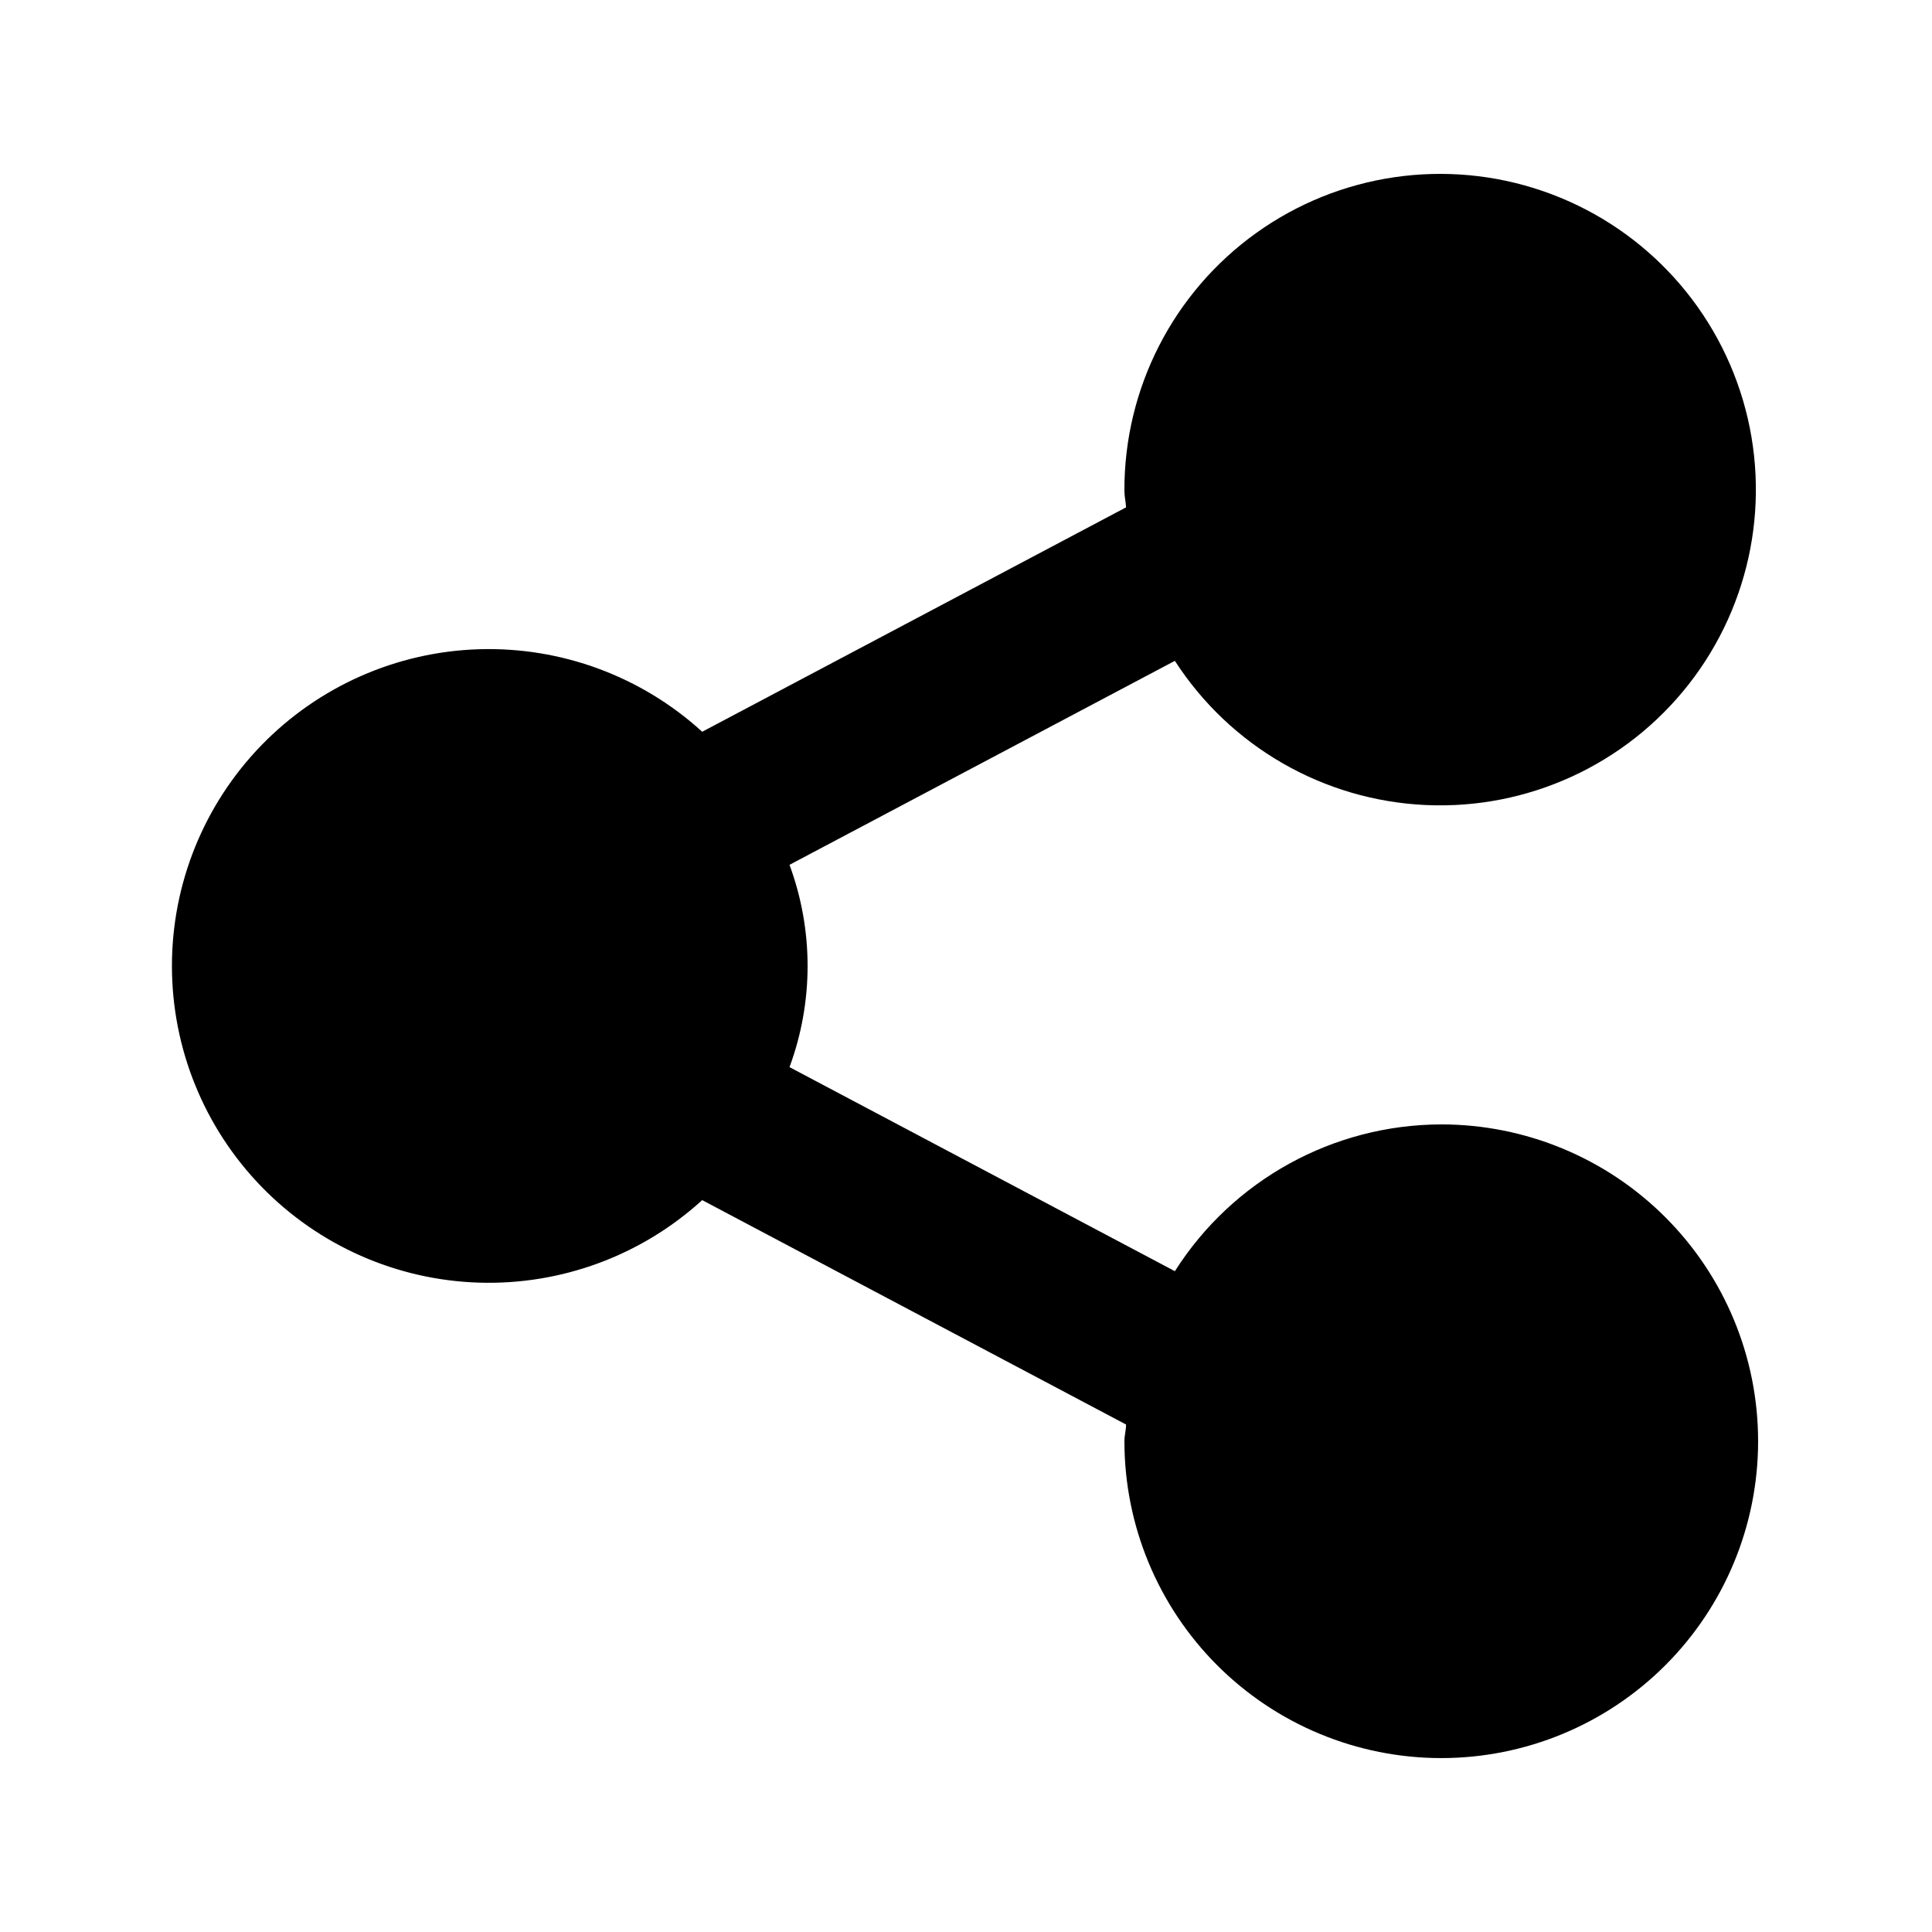 <?xml version="1.0" encoding="UTF-8"?>
<!-- Uploaded to: ICON Repo, www.svgrepo.com, Generator: ICON Repo Mixer Tools -->
<svg fill="#000000" width="800px" height="800px" version="1.1" viewBox="144 144 512 512" xmlns="http://www.w3.org/2000/svg">
 <path d="m525.95 441.98c-28.629 0.051-55.254 14.723-70.594 38.898l-102.13-54.078c6.391-17.301 6.391-36.312 0-53.613l102.12-54.055h0.004c14.68 22.746 39.461 36.984 66.504 38.211 27.047 1.23 53.012-10.703 69.695-32.023 16.684-21.324 22.02-49.398 14.324-75.355-7.699-25.953-27.477-46.582-53.086-55.359-25.609-8.781-53.887-4.629-75.887 11.145-22.004 15.777-35.016 41.219-34.922 68.293 0 1.512 0.355 2.918 0.441 4.41l-112.33 59.469c-16.125-14.699-37.344-22.539-59.152-21.867-21.809 0.676-42.5 9.812-57.691 25.48-15.188 15.664-23.684 36.629-23.684 58.449 0 21.82 8.496 42.785 23.684 58.449 15.191 15.668 35.883 24.805 57.691 25.48 21.809 0.672 43.027-7.168 59.152-21.867l112.33 59.469c0 1.492-0.441 2.898-0.441 4.41h0.004c-0.008 22.27 8.836 43.633 24.578 59.383 15.746 15.75 37.102 24.602 59.375 24.605 22.27 0.004 43.629-8.84 59.379-24.586 15.75-15.746 24.602-37.102 24.602-59.375 0.004-22.27-8.844-43.629-24.59-59.379-15.746-15.746-37.105-24.594-59.379-24.594z"/>
</svg>